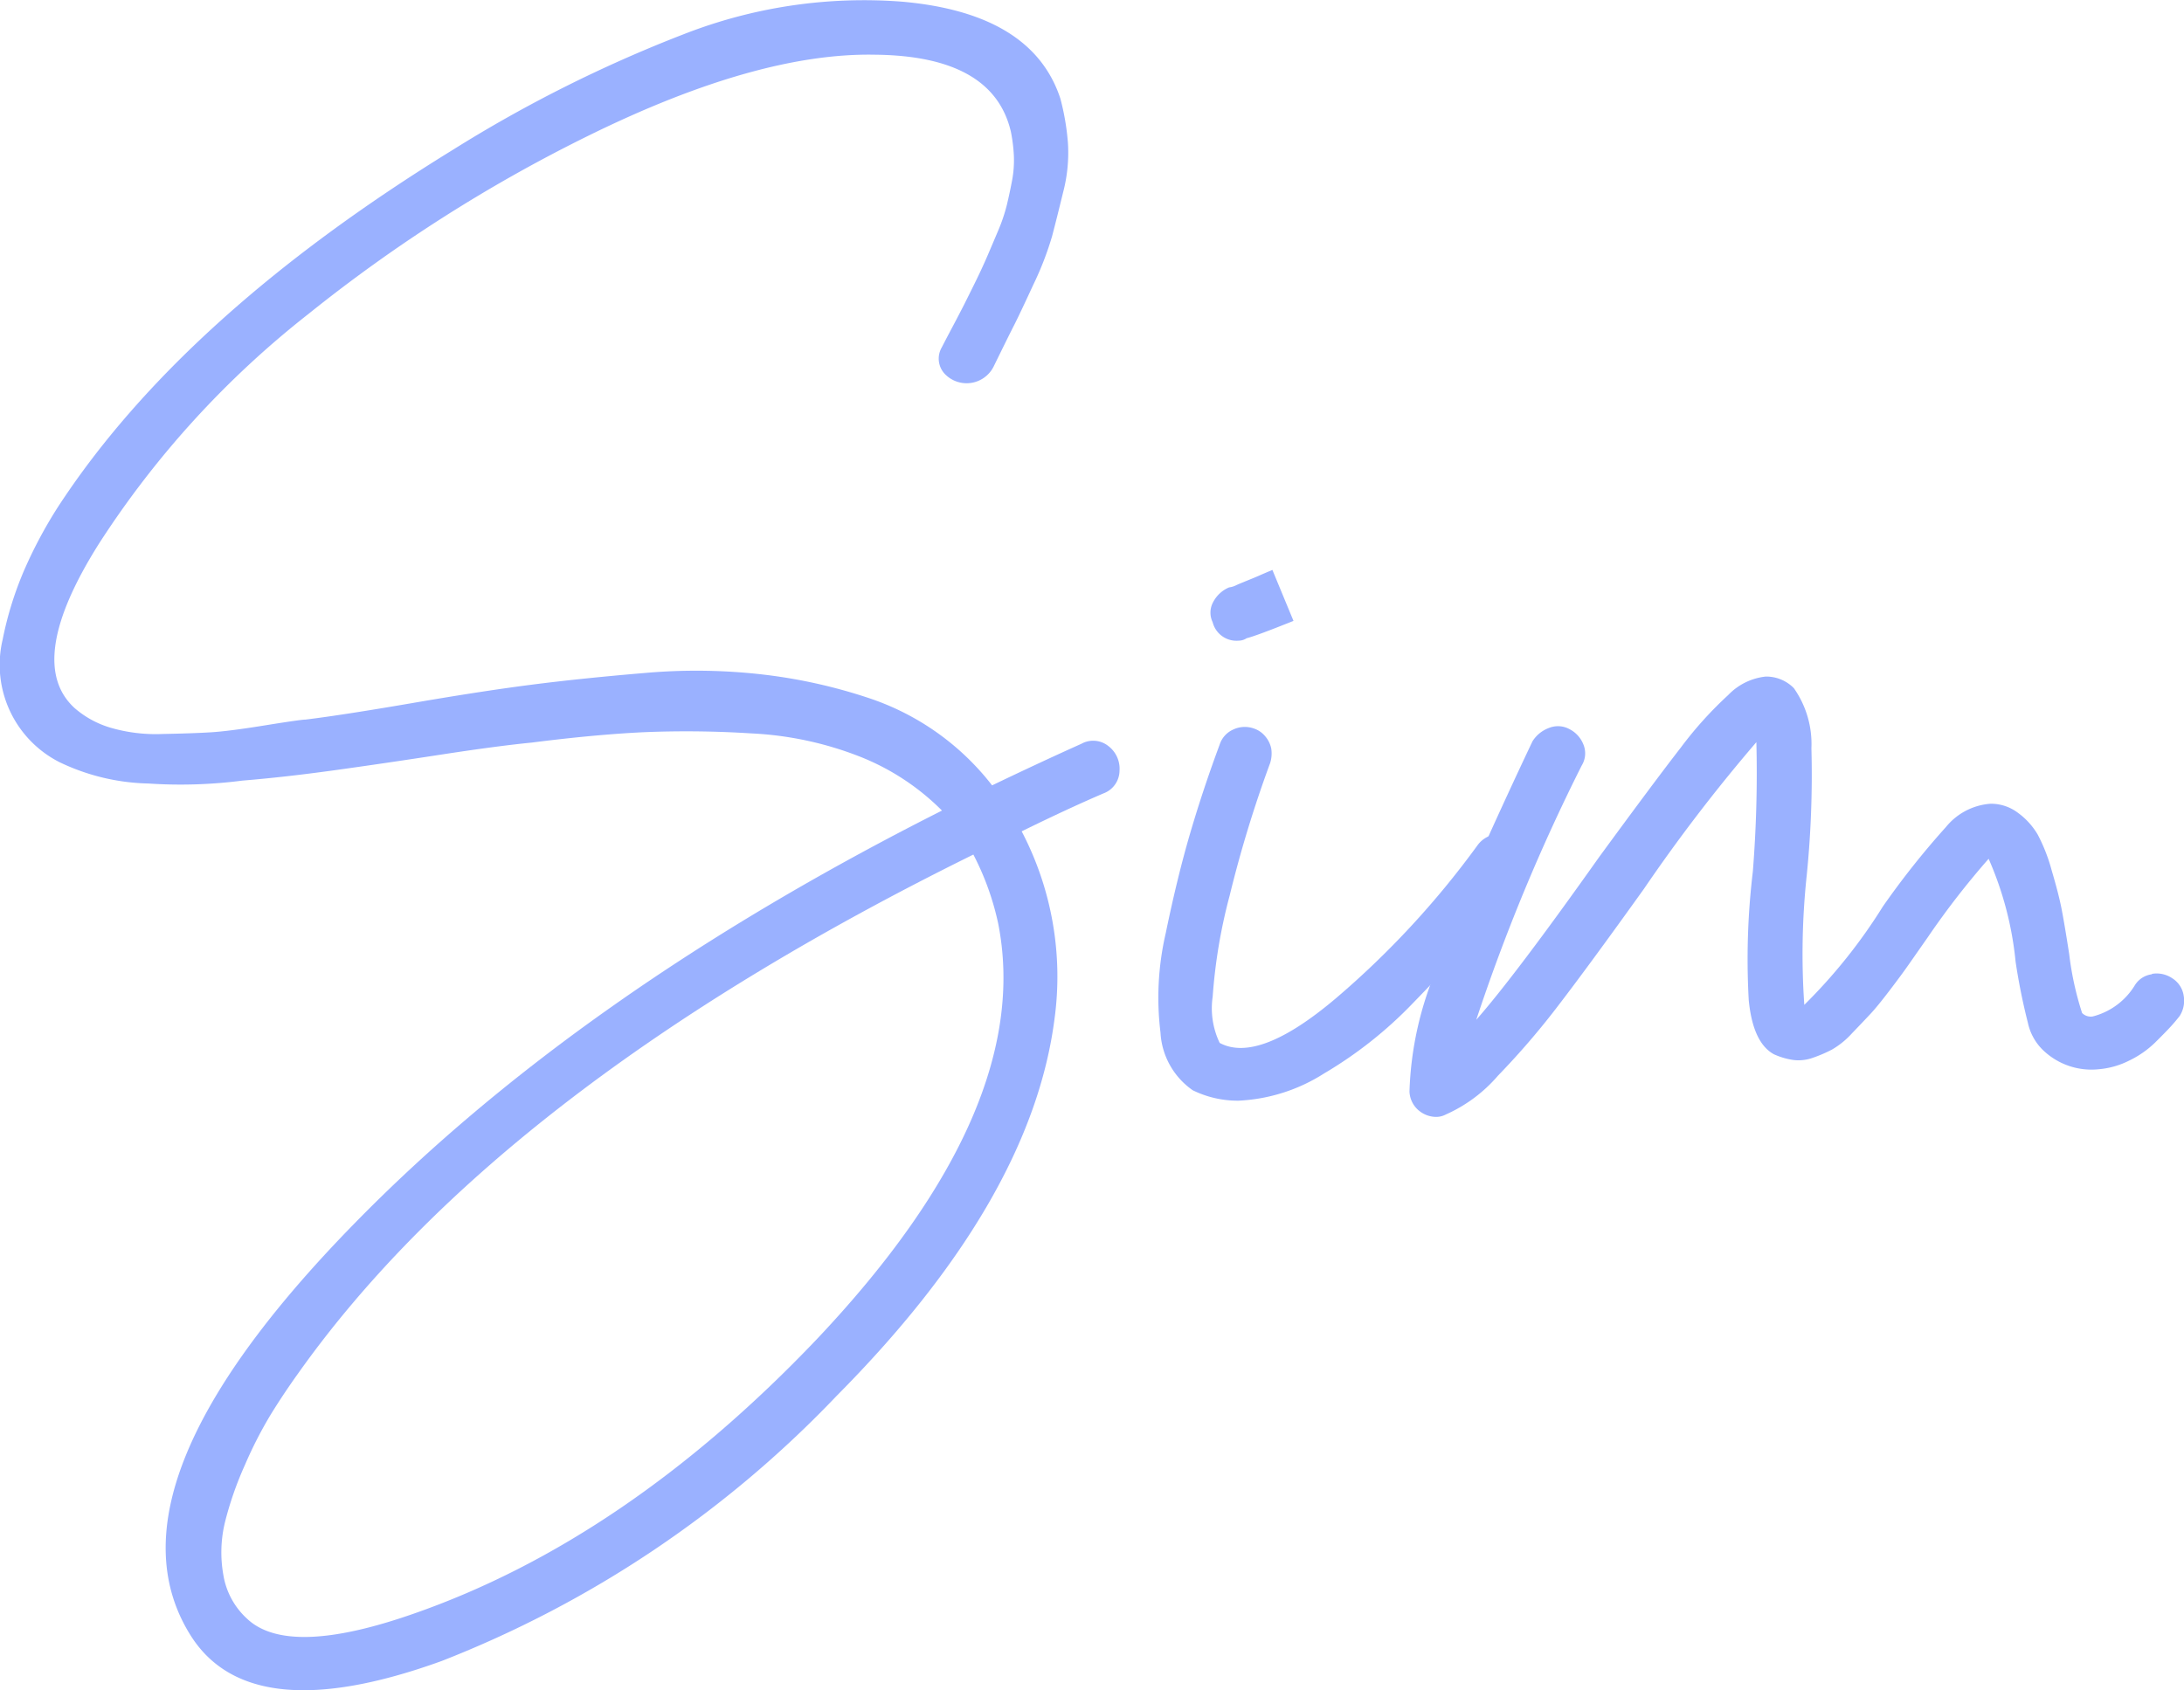 <svg xmlns="http://www.w3.org/2000/svg" width="90" height="69.67" viewBox="0 0 90 69.67"><defs><style>.a{fill:#9ab1ff;}</style></defs><path class="a" d="M187.39,30.657a1,1,0,0,1,1.11.095,1.174,1.174,0,0,1,.459,1.021,1.007,1.007,0,0,1-.652.926q-1.449.619-3.38,1.568a12.91,12.91,0,0,1,1.352,7.741q-.966,7.458-8.982,15.533a45.178,45.178,0,0,1-16.275,10.925q-7.874,2.849-10.336-1.046-3.864-6.127,6.713-16.957,9.274-9.5,24.244-17.052a9.909,9.909,0,0,0-3.406-2.233,14.061,14.061,0,0,0-4.466-.949,42.093,42.093,0,0,0-4.443-.047q-1.98.095-4.588.426-1.449.143-3.766.5t-4.372.642q-2.053.284-3.79.426a19.861,19.861,0,0,1-3.864.12,8.884,8.884,0,0,1-3.671-.88,4.5,4.5,0,0,1-2.342-5.058,14.216,14.216,0,0,1,.894-2.873,18.617,18.617,0,0,1,1.4-2.613q5.12-7.837,16.227-14.677a55.882,55.882,0,0,1,9.514-4.773A20.388,20.388,0,0,1,180,.069q5.362.475,6.52,3.989a10.132,10.132,0,0,1,.313,1.829,6.42,6.42,0,0,1-.193,2.019q-.266,1.093-.459,1.829a12.989,12.989,0,0,1-.772,1.995q-.582,1.26-.8,1.686t-.846,1.71a1.245,1.245,0,0,1-2.028.261.919.919,0,0,1-.1-1.069q.145-.285.434-.83t.483-.927c.127-.253.289-.577.483-.973s.353-.744.483-1.046.273-.641.434-1.021a7.106,7.106,0,0,0,.363-1.069c.08-.333.152-.672.218-1.02a4.514,4.514,0,0,0,.072-1.021,6.693,6.693,0,0,0-.121-.974q-.725-3.134-5.6-3.182-4.829-.095-11.784,3.325a62.408,62.408,0,0,0-11.566,7.362,38.588,38.588,0,0,0-8.621,9.452q-3.09,4.893-1.013,6.792a3.954,3.954,0,0,0,1.473.807,6.648,6.648,0,0,0,2.15.261q1.254-.024,2-.07t2.221-.285q1.474-.238,1.667-.238,1.544-.189,4.443-.688t4.95-.76q2.053-.261,4.611-.475a23.984,23.984,0,0,1,4.9.071,21.682,21.682,0,0,1,4.419,1,10.7,10.7,0,0,1,4.974,3.563q1.979-.951,3.671-1.71m-3.429,7.362a11.248,11.248,0,0,0-1.014-2.8q-19.463,9.6-27.817,21.375-.579.806-1.11,1.662a17.034,17.034,0,0,0-1.087,2.114,14.118,14.118,0,0,0-.822,2.351,5.283,5.283,0,0,0-.072,2.185,3.118,3.118,0,0,0,.967,1.8q1.689,1.616,6.858-.19,8.741-3.041,16.612-11.3,9.03-9.547,7.486-17.195" transform="translate(-142.825 0)"/><path class="a" d="M208.07,36.275a1.144,1.144,0,0,1,.845.192,1.025,1.025,0,0,1,.458.714,1.055,1.055,0,0,1-.217.834q-.774,1.049-1.764,2.24t-2.729,2.977a17.1,17.1,0,0,1-3.67,2.906,7.171,7.171,0,0,1-3.525,1.12,4.2,4.2,0,0,1-1.884-.43,3.1,3.1,0,0,1-1.329-2.382,11.781,11.781,0,0,1,.218-4.1q.482-2.335,1.015-4.145t1.206-3.621a1.019,1.019,0,0,1,.556-.619,1.114,1.114,0,0,1,.845-.047,1.022,1.022,0,0,1,.483.333,1.116,1.116,0,0,1,.242.5,1.311,1.311,0,0,1-.048.6,49.954,49.954,0,0,0-1.666,5.456,22.18,22.18,0,0,0-.7,4.168,3.3,3.3,0,0,0,.289,1.906q1.6.858,4.781-1.833a36.368,36.368,0,0,0,5.844-6.314,1.129,1.129,0,0,1,.748-.453m-10.6-7.98a1.012,1.012,0,0,1-1.063-.762.9.9,0,0,1,.024-.834,1.312,1.312,0,0,1,.653-.6.916.916,0,0,0,.313-.1c.144-.063.3-.126.458-.191s.313-.126.459-.191.33-.143.555-.238l.869,2.1q-1.545.621-1.931.715a.6.6,0,0,1-.338.1" transform="translate(-146.433 -1.889)"/><path class="a" d="M235.9,42.372a1.148,1.148,0,0,1,.845.191,1.027,1.027,0,0,1,.458.715,1.166,1.166,0,0,1-.168.833c-.1.128-.218.271-.363.43s-.363.381-.652.667a4.042,4.042,0,0,1-1.063.739,3.432,3.432,0,0,1-1.256.357,2.877,2.877,0,0,1-2.318-.81,2.207,2.207,0,0,1-.6-1.1,25.328,25.328,0,0,1-.508-2.525,13.873,13.873,0,0,0-1.111-4.24,33.433,33.433,0,0,0-2.511,3.24l-.8,1.144q-.265.381-.773,1.048t-.8.977q-.29.31-.748.786a3.441,3.441,0,0,1-.821.668,5.573,5.573,0,0,1-.773.333,1.747,1.747,0,0,1-.8.1,2.942,2.942,0,0,1-.822-.238q-.869-.476-1.038-2.24a30.315,30.315,0,0,1,.169-5.288,51.058,51.058,0,0,0,.146-5.337,68.576,68.576,0,0,0-4.637,6.052q-2.22,3.1-3.477,4.74a32.244,32.244,0,0,1-2.534,2.955,6.091,6.091,0,0,1-2.149,1.6.861.861,0,0,1-.388.1,1.128,1.128,0,0,1-.628-.191,1.073,1.073,0,0,1-.482-.857,14,14,0,0,1,1.159-5.146q1.3-3.62,2.221-5.646t1.69-3.644a1.35,1.35,0,0,1,.676-.548.987.987,0,0,1,.845.047,1.206,1.206,0,0,1,.58.643.957.957,0,0,1-.073.857,77.449,77.449,0,0,0-4.346,10.482q1.594-1.81,5.071-6.718,2.269-3.1,3.356-4.5a15.7,15.7,0,0,1,1.955-2.168,2.511,2.511,0,0,1,1.546-.762,1.6,1.6,0,0,1,1.159.477,4,4,0,0,1,.724,2.478,41.329,41.329,0,0,1-.193,5.24,30.51,30.51,0,0,0-.1,5.337,22.137,22.137,0,0,0,3.235-4.05,33.92,33.92,0,0,1,2.608-3.287,2.609,2.609,0,0,1,1.835-.953,1.846,1.846,0,0,1,1.135.381,2.958,2.958,0,0,1,.8.881,7.084,7.084,0,0,1,.579,1.477q.29.978.411,1.6t.313,1.858a12.741,12.741,0,0,0,.532,2.43.509.509,0,0,0,.434.142,2.861,2.861,0,0,0,1.739-1.286.971.971,0,0,1,.7-.453" transform="translate(-147.215 -2.231)"/></svg>